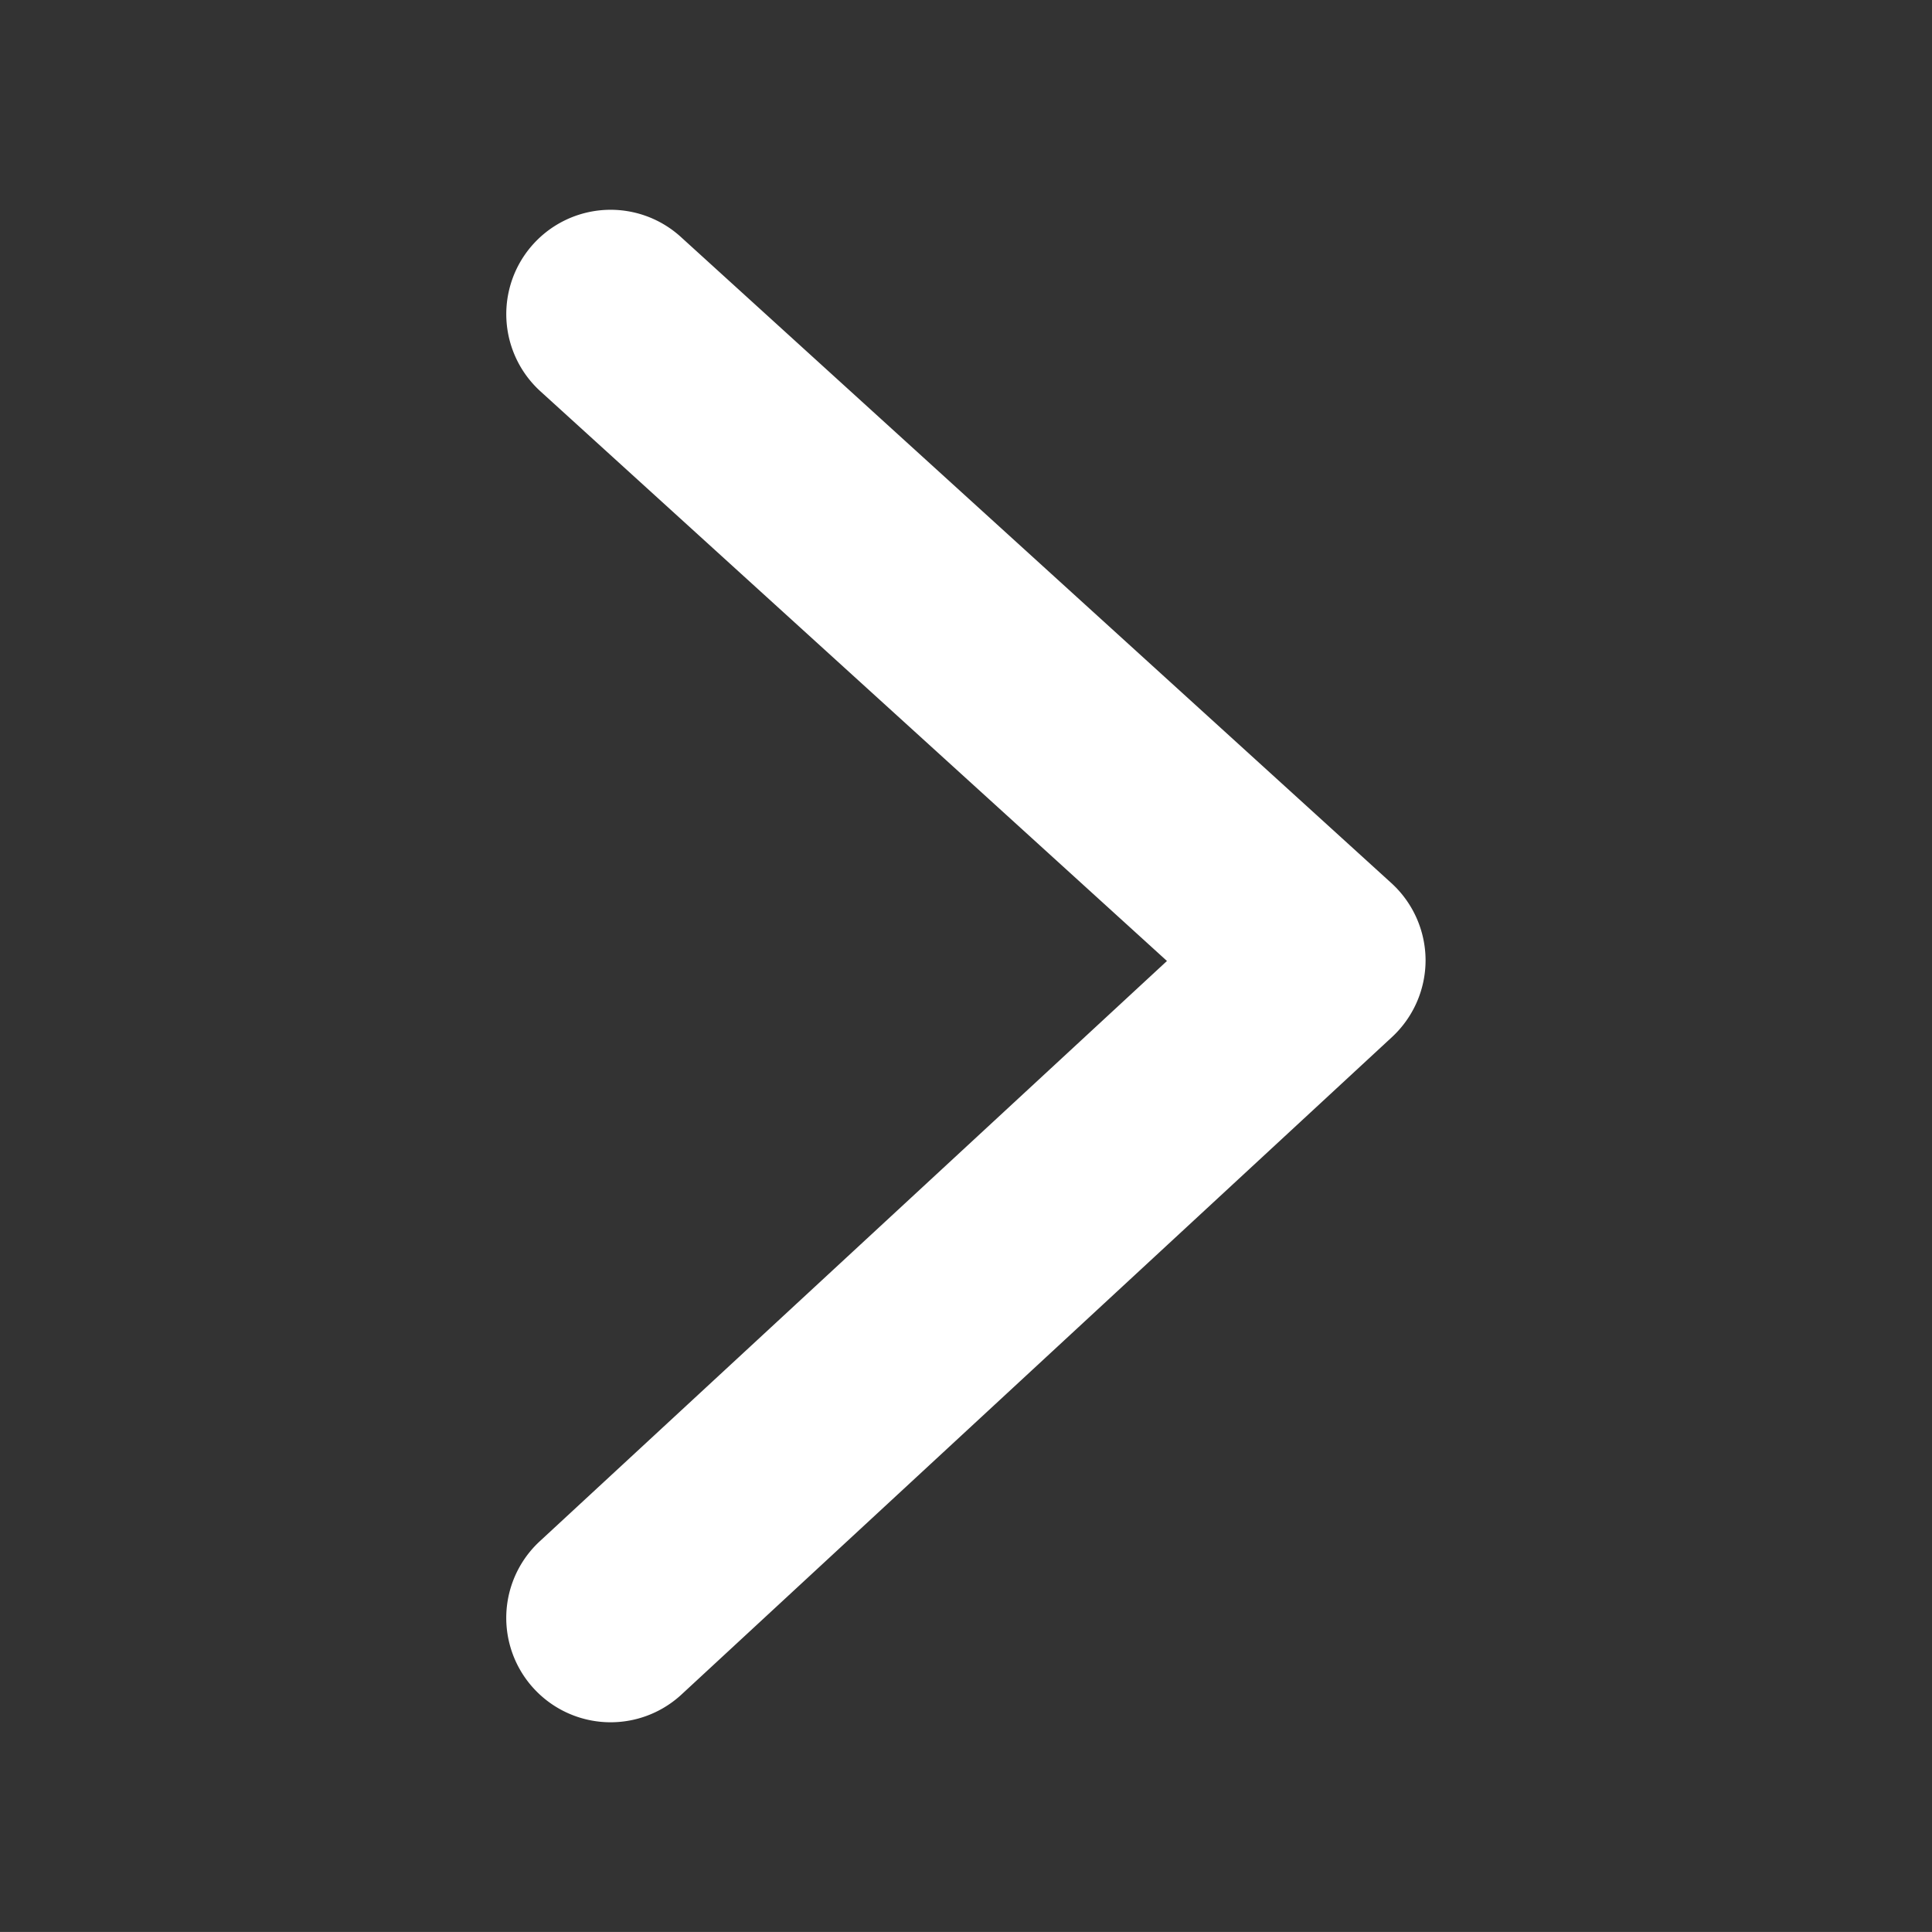 <svg xmlns="http://www.w3.org/2000/svg" xmlns:xlink="http://www.w3.org/1999/xlink" width="31.355" height="31.354" viewBox="0 0 31.355 31.354">
  <rect x="0" y="0" width="31.355" height="31.354" fill="#333333" stroke="none"/>
  <defs>
    <clipPath id="clip-path">
      <rect id="Retângulo_3286" data-name="Retângulo 3286" width="31.355" height="31.355" transform="translate(-6.271 6.931)" fill="#fff"/>
    </clipPath>
  </defs>
  <g id="Icon-Seta-TesteGratis" transform="translate(6.271 -6.931)" clip-path="url(#clip-path)">
    <path id="Caminho_3900" data-name="Caminho 3900" d="M12.365,14.919a1.7,1.7,0,0,1-1.243-.543L.45,2.843A1.693,1.693,0,0,1,2.937.543l9.418,10.179L21.6.554a1.693,1.693,0,0,1,2.506,2.278L13.618,14.365a1.7,1.7,0,0,1-1.247.554Z" transform="translate(1.946 34.882) rotate(-90)" fill="#fff"/>
  </g>
</svg>
